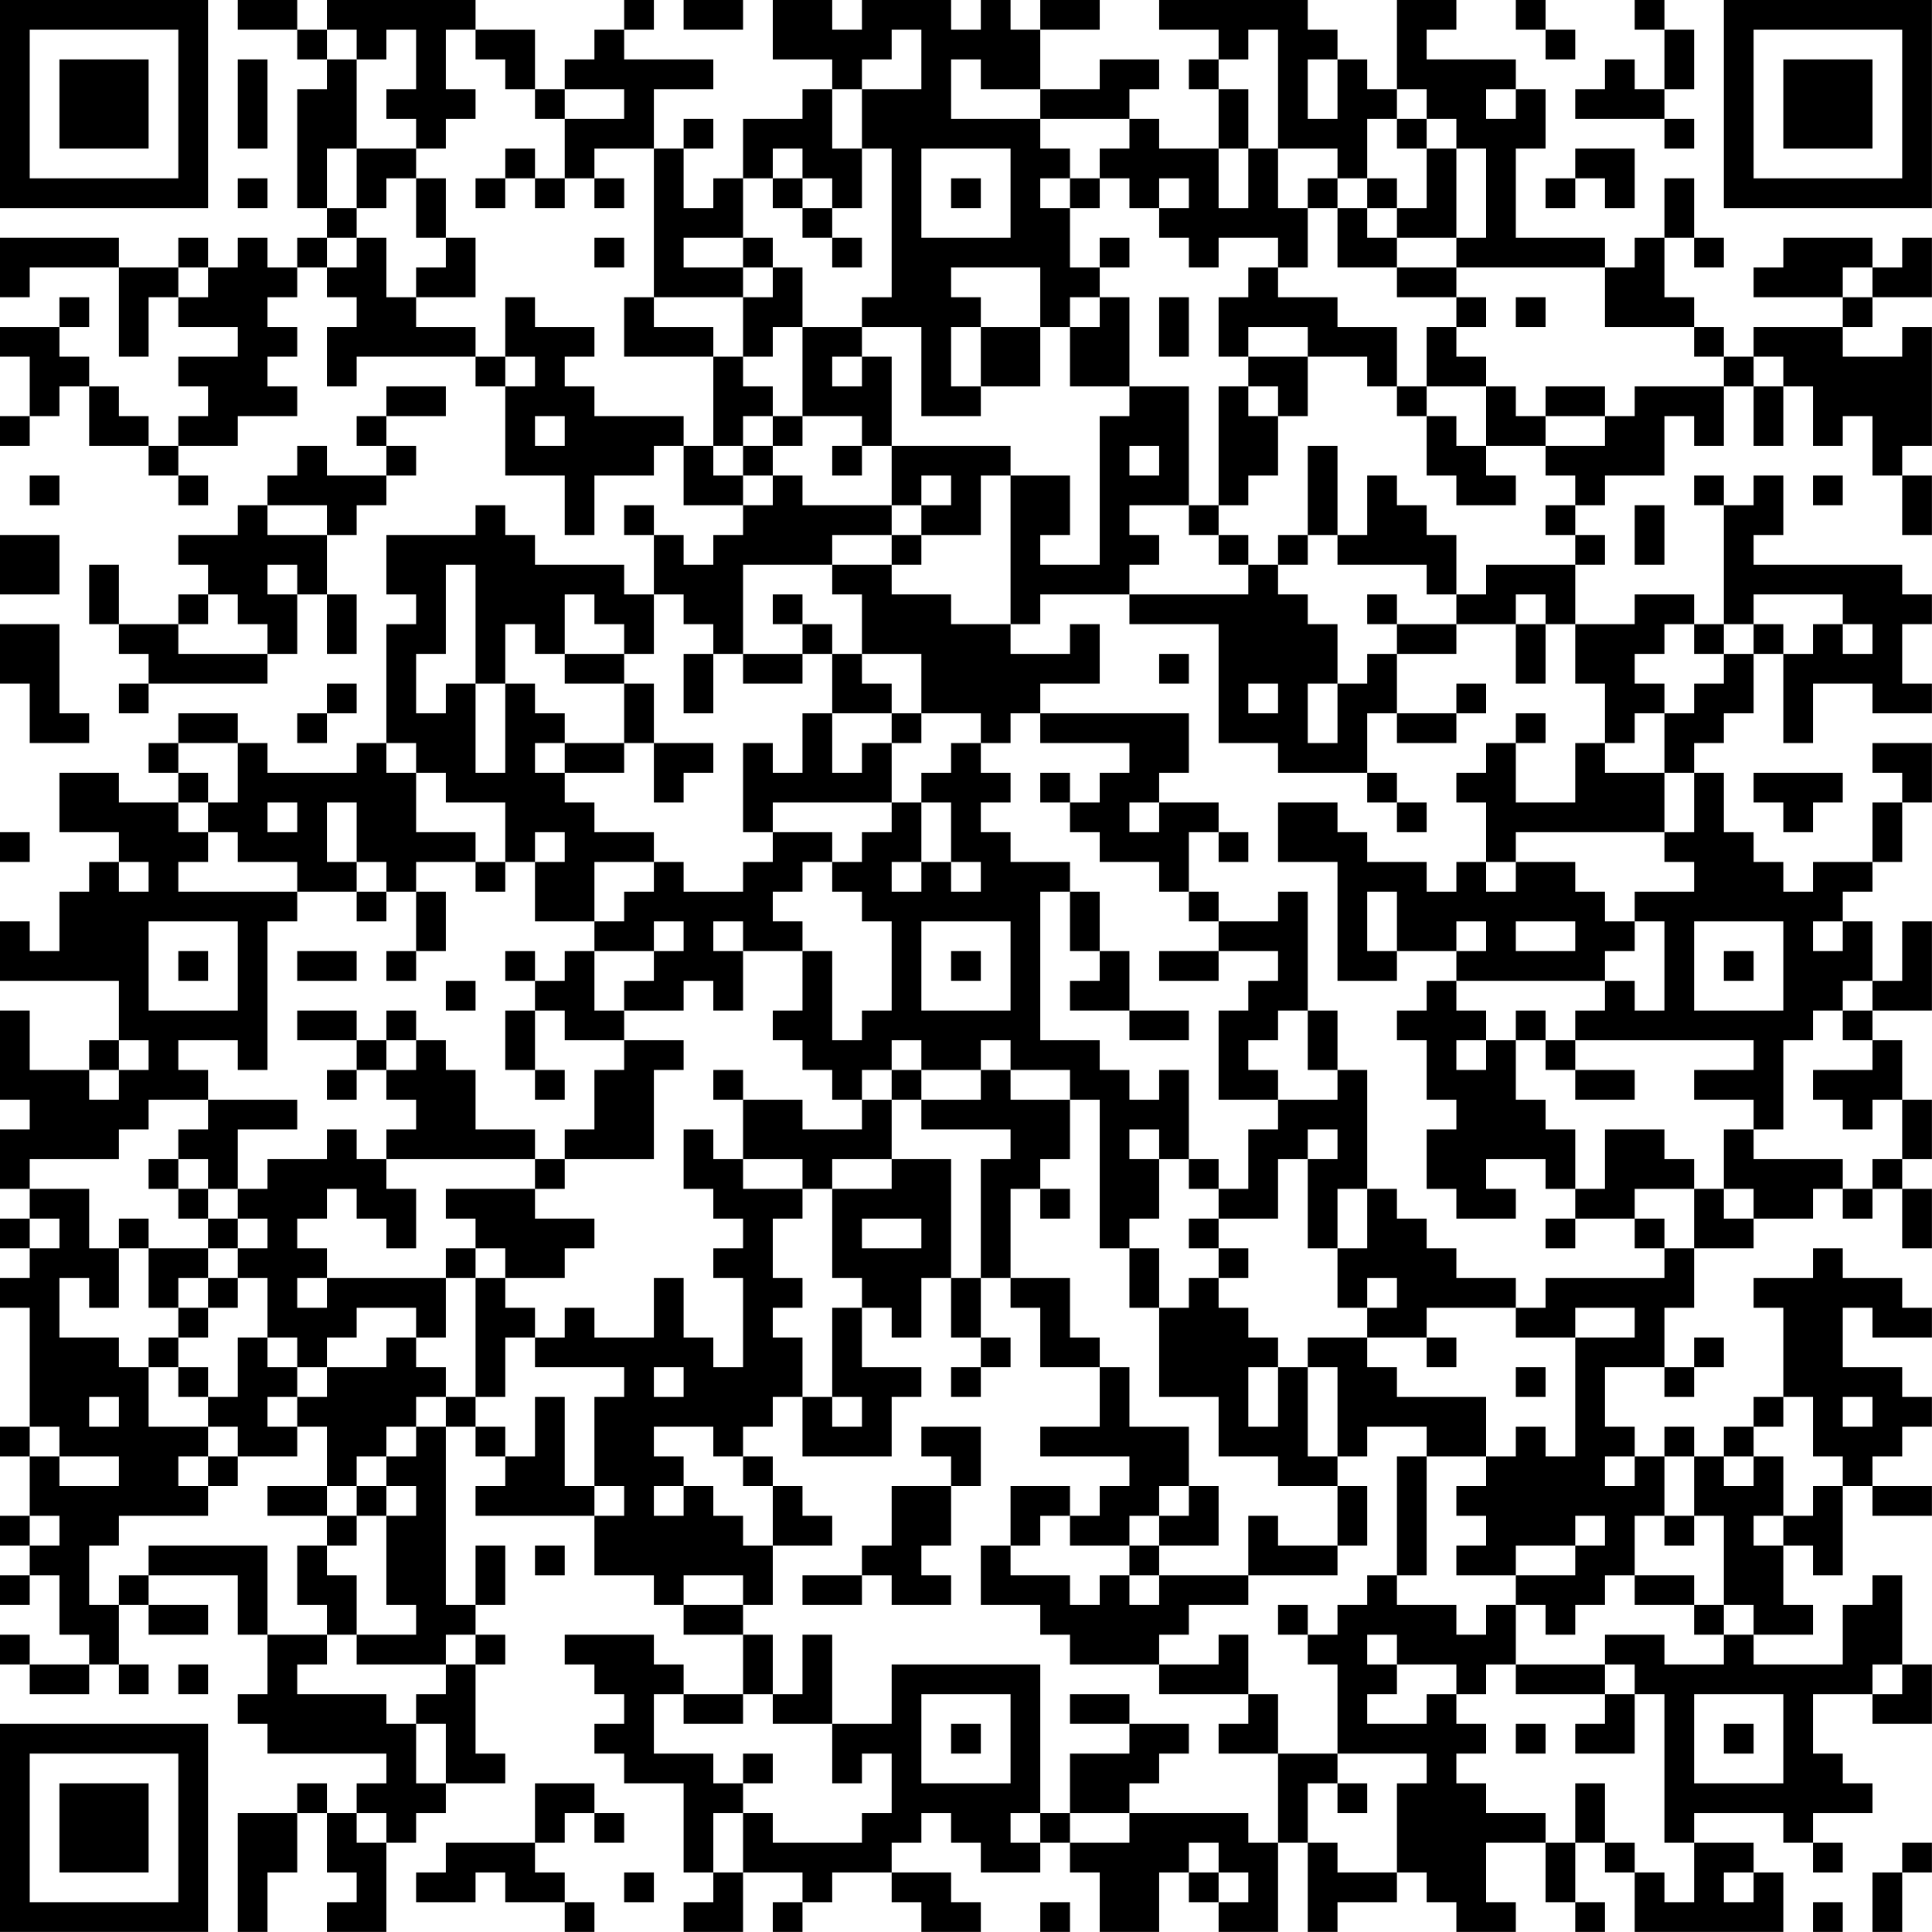 <?xml version="1.0" encoding="UTF-8"?>
<svg xmlns="http://www.w3.org/2000/svg" version="1.1" width="250" height="250" viewBox="0 0 250 250"><rect x="0" y="0" width="250" height="250" fill="#ffffff"/><g transform="scale(3.846)"><g transform="translate(0,0)"><path fill-rule="evenodd" d="M8 0L8 1L10 1L10 2L11 2L11 3L10 3L10 7L11 7L11 8L10 8L10 9L9 9L9 8L8 8L8 9L7 9L7 8L6 8L6 9L4 9L4 8L0 8L0 10L1 10L1 9L4 9L4 12L5 12L5 10L6 10L6 11L8 11L8 12L6 12L6 13L7 13L7 14L6 14L6 15L5 15L5 14L4 14L4 13L3 13L3 12L2 12L2 11L3 11L3 10L2 10L2 11L0 11L0 12L1 12L1 14L0 14L0 15L1 15L1 14L2 14L2 13L3 13L3 15L5 15L5 16L6 16L6 17L7 17L7 16L6 16L6 15L8 15L8 14L10 14L10 13L9 13L9 12L10 12L10 11L9 11L9 10L10 10L10 9L11 9L11 10L12 10L12 11L11 11L11 13L12 13L12 12L16 12L16 13L17 13L17 16L19 16L19 18L20 18L20 16L22 16L22 15L23 15L23 17L25 17L25 18L24 18L24 19L23 19L23 18L22 18L22 17L21 17L21 18L22 18L22 20L21 20L21 19L18 19L18 18L17 18L17 17L16 17L16 18L13 18L13 20L14 20L14 21L13 21L13 25L12 25L12 26L9 26L9 25L8 25L8 24L6 24L6 25L5 25L5 26L6 26L6 27L4 27L4 26L2 26L2 28L4 28L4 29L3 29L3 30L2 30L2 32L1 32L1 31L0 31L0 33L4 33L4 35L3 35L3 36L1 36L1 34L0 34L0 37L1 37L1 38L0 38L0 40L1 40L1 41L0 41L0 42L1 42L1 43L0 43L0 44L1 44L1 48L0 48L0 49L1 49L1 51L0 51L0 52L1 52L1 53L0 53L0 54L1 54L1 53L2 53L2 55L3 55L3 56L1 56L1 55L0 55L0 56L1 56L1 57L3 57L3 56L4 56L4 57L5 57L5 56L4 56L4 54L5 54L5 55L7 55L7 54L5 54L5 53L8 53L8 55L9 55L9 57L8 57L8 58L9 58L9 59L13 59L13 60L12 60L12 61L11 61L11 60L10 60L10 61L8 61L8 65L9 65L9 63L10 63L10 61L11 61L11 63L12 63L12 64L11 64L11 65L13 65L13 62L14 62L14 61L15 61L15 60L17 60L17 59L16 59L16 56L17 56L17 55L16 55L16 54L17 54L17 52L16 52L16 54L15 54L15 48L16 48L16 49L17 49L17 50L16 50L16 51L20 51L20 53L22 53L22 54L23 54L23 55L25 55L25 57L23 57L23 56L22 56L22 55L19 55L19 56L20 56L20 57L21 57L21 58L20 58L20 59L21 59L21 60L23 60L23 63L24 63L24 64L23 64L23 65L25 65L25 63L27 63L27 64L26 64L26 65L27 65L27 64L28 64L28 63L30 63L30 64L31 64L31 65L33 65L33 64L32 64L32 63L30 63L30 62L31 62L31 61L32 61L32 62L33 62L33 63L35 63L35 62L36 62L36 63L37 63L37 65L39 65L39 63L40 63L40 64L41 64L41 65L43 65L43 62L44 62L44 65L45 65L45 64L47 64L47 63L48 63L48 64L49 64L49 65L51 65L51 64L50 64L50 62L52 62L52 64L53 64L53 65L54 65L54 64L53 64L53 62L54 62L54 63L55 63L55 65L60 65L60 63L59 63L59 62L57 62L57 61L60 61L60 62L61 62L61 63L62 63L62 62L61 62L61 61L63 61L63 60L62 60L62 59L61 59L61 57L63 57L63 58L65 58L65 56L64 56L64 53L63 53L63 54L62 54L62 56L59 56L59 55L61 55L61 54L60 54L60 52L61 52L61 53L62 53L62 50L63 50L63 51L65 51L65 50L63 50L63 49L64 49L64 48L65 48L65 47L64 47L64 46L62 46L62 44L63 44L63 45L65 45L65 44L64 44L64 43L62 43L62 42L61 42L61 43L59 43L59 44L60 44L60 47L59 47L59 48L58 48L58 49L57 49L57 48L56 48L56 49L55 49L55 48L54 48L54 46L56 46L56 47L57 47L57 46L58 46L58 45L57 45L57 46L56 46L56 44L57 44L57 42L59 42L59 41L61 41L61 40L62 40L62 41L63 41L63 40L64 40L64 42L65 42L65 40L64 40L64 39L65 39L65 37L64 37L64 35L63 35L63 34L65 34L65 31L64 31L64 33L63 33L63 31L62 31L62 30L63 30L63 29L64 29L64 27L65 27L65 25L63 25L63 26L64 26L64 27L63 27L63 29L61 29L61 30L60 30L60 29L59 29L59 28L58 28L58 26L57 26L57 25L58 25L58 24L59 24L59 22L60 22L60 25L61 25L61 23L63 23L63 24L65 24L65 23L64 23L64 21L65 21L65 20L64 20L64 19L59 19L59 18L60 18L60 16L59 16L59 17L58 17L58 16L57 16L57 17L58 17L58 21L57 21L57 20L55 20L55 21L53 21L53 19L54 19L54 18L53 18L53 17L54 17L54 16L56 16L56 14L57 14L57 15L58 15L58 13L59 13L59 15L60 15L60 13L61 13L61 15L62 15L62 14L63 14L63 16L64 16L64 18L65 18L65 16L64 16L64 15L65 15L65 11L64 11L64 12L62 12L62 11L63 11L63 10L65 10L65 8L64 8L64 9L63 9L63 8L60 8L60 9L59 9L59 10L62 10L62 11L59 11L59 12L58 12L58 11L57 11L57 10L56 10L56 8L57 8L57 9L58 9L58 8L57 8L57 6L56 6L56 8L55 8L55 9L54 9L54 8L51 8L51 5L52 5L52 3L51 3L51 2L48 2L48 1L49 1L49 0L47 0L47 3L46 3L46 2L45 2L45 1L44 1L44 0L39 0L39 1L41 1L41 2L40 2L40 3L41 3L41 5L39 5L39 4L38 4L38 3L39 3L39 2L37 2L37 3L35 3L35 1L37 1L37 0L35 0L35 1L34 1L34 0L33 0L33 1L32 1L32 0L29 0L29 1L28 1L28 0L26 0L26 2L28 2L28 3L27 3L27 4L25 4L25 6L24 6L24 7L23 7L23 5L24 5L24 4L23 4L23 5L22 5L22 3L24 3L24 2L21 2L21 1L22 1L22 0L21 0L21 1L20 1L20 2L19 2L19 3L18 3L18 1L16 1L16 0L11 0L11 1L10 1L10 0ZM23 0L23 1L25 1L25 0ZM51 0L51 1L52 1L52 2L53 2L53 1L52 1L52 0ZM55 0L55 1L56 1L56 3L55 3L55 2L54 2L54 3L53 3L53 4L56 4L56 5L57 5L57 4L56 4L56 3L57 3L57 1L56 1L56 0ZM11 1L11 2L12 2L12 5L11 5L11 7L12 7L12 8L11 8L11 9L12 9L12 8L13 8L13 10L14 10L14 11L16 11L16 12L17 12L17 13L18 13L18 12L17 12L17 10L18 10L18 11L20 11L20 12L19 12L19 13L20 13L20 14L23 14L23 15L24 15L24 16L25 16L25 17L26 17L26 16L27 16L27 17L30 17L30 18L28 18L28 19L25 19L25 22L24 22L24 21L23 21L23 20L22 20L22 22L21 22L21 21L20 21L20 20L19 20L19 22L18 22L18 21L17 21L17 23L16 23L16 19L15 19L15 22L14 22L14 24L15 24L15 23L16 23L16 26L17 26L17 23L18 23L18 24L19 24L19 25L18 25L18 26L19 26L19 27L20 27L20 28L22 28L22 29L20 29L20 31L18 31L18 29L19 29L19 28L18 28L18 29L17 29L17 27L15 27L15 26L14 26L14 25L13 25L13 26L14 26L14 28L16 28L16 29L14 29L14 30L13 30L13 29L12 29L12 27L11 27L11 29L12 29L12 30L10 30L10 29L8 29L8 28L7 28L7 27L8 27L8 25L6 25L6 26L7 26L7 27L6 27L6 28L7 28L7 29L6 29L6 30L10 30L10 31L9 31L9 36L8 36L8 35L6 35L6 36L7 36L7 37L5 37L5 38L4 38L4 39L1 39L1 40L3 40L3 42L4 42L4 44L3 44L3 43L2 43L2 45L4 45L4 46L5 46L5 48L7 48L7 49L6 49L6 50L7 50L7 51L4 51L4 52L3 52L3 54L4 54L4 53L5 53L5 52L9 52L9 55L11 55L11 56L10 56L10 57L13 57L13 58L14 58L14 60L15 60L15 58L14 58L14 57L15 57L15 56L16 56L16 55L15 55L15 56L12 56L12 55L14 55L14 54L13 54L13 51L14 51L14 50L13 50L13 49L14 49L14 48L15 48L15 47L16 47L16 48L17 48L17 49L18 49L18 47L19 47L19 50L20 50L20 51L21 51L21 50L20 50L20 47L21 47L21 46L18 46L18 45L19 45L19 44L20 44L20 45L22 45L22 43L23 43L23 45L24 45L24 46L25 46L25 43L24 43L24 42L25 42L25 41L24 41L24 40L23 40L23 38L24 38L24 39L25 39L25 40L27 40L27 41L26 41L26 43L27 43L27 44L26 44L26 45L27 45L27 47L26 47L26 48L25 48L25 49L24 49L24 48L22 48L22 49L23 49L23 50L22 50L22 51L23 51L23 50L24 50L24 51L25 51L25 52L26 52L26 54L25 54L25 53L23 53L23 54L25 54L25 55L26 55L26 57L25 57L25 58L23 58L23 57L22 57L22 59L24 59L24 60L25 60L25 61L24 61L24 63L25 63L25 61L26 61L26 62L29 62L29 61L30 61L30 59L29 59L29 60L28 60L28 58L30 58L30 56L35 56L35 61L34 61L34 62L35 62L35 61L36 61L36 62L38 62L38 61L42 61L42 62L43 62L43 59L45 59L45 60L44 60L44 62L45 62L45 63L47 63L47 60L48 60L48 59L45 59L45 56L44 56L44 55L45 55L45 54L46 54L46 53L47 53L47 54L49 54L49 55L50 55L50 54L51 54L51 56L50 56L50 57L49 57L49 56L47 56L47 55L46 55L46 56L47 56L47 57L46 57L46 58L48 58L48 57L49 57L49 58L50 58L50 59L49 59L49 60L50 60L50 61L52 61L52 62L53 62L53 60L54 60L54 62L55 62L55 63L56 63L56 64L57 64L57 62L56 62L56 57L55 57L55 56L54 56L54 55L56 55L56 56L58 56L58 55L59 55L59 54L58 54L58 51L57 51L57 49L56 49L56 51L55 51L55 53L54 53L54 54L53 54L53 55L52 55L52 54L51 54L51 53L53 53L53 52L54 52L54 51L53 51L53 52L51 52L51 53L49 53L49 52L50 52L50 51L49 51L49 50L50 50L50 49L51 49L51 48L52 48L52 49L53 49L53 45L55 45L55 44L53 44L53 45L51 45L51 44L52 44L52 43L56 43L56 42L57 42L57 40L58 40L58 41L59 41L59 40L58 40L58 38L59 38L59 39L62 39L62 40L63 40L63 39L64 39L64 37L63 37L63 38L62 38L62 37L61 37L61 36L63 36L63 35L62 35L62 34L63 34L63 33L62 33L62 34L61 34L61 35L60 35L60 38L59 38L59 37L57 37L57 36L59 36L59 35L53 35L53 34L54 34L54 33L55 33L55 34L56 34L56 31L55 31L55 30L57 30L57 29L56 29L56 28L57 28L57 26L56 26L56 24L57 24L57 23L58 23L58 22L59 22L59 21L60 21L60 22L61 22L61 21L62 21L62 22L63 22L63 21L62 21L62 20L59 20L59 21L58 21L58 22L57 22L57 21L56 21L56 22L55 22L55 23L56 23L56 24L55 24L55 25L54 25L54 23L53 23L53 21L52 21L52 20L51 20L51 21L49 21L49 20L50 20L50 19L53 19L53 18L52 18L52 17L53 17L53 16L52 16L52 15L54 15L54 14L55 14L55 13L58 13L58 12L57 12L57 11L54 11L54 9L49 9L49 8L50 8L50 5L49 5L49 4L48 4L48 3L47 3L47 4L46 4L46 6L45 6L45 5L43 5L43 1L42 1L42 2L41 2L41 3L42 3L42 5L41 5L41 7L42 7L42 5L43 5L43 7L44 7L44 9L43 9L43 8L41 8L41 9L40 9L40 8L39 8L39 7L40 7L40 6L39 6L39 7L38 7L38 6L37 6L37 5L38 5L38 4L35 4L35 3L33 3L33 2L32 2L32 4L35 4L35 5L36 5L36 6L35 6L35 7L36 7L36 9L37 9L37 10L36 10L36 11L35 11L35 9L32 9L32 10L33 10L33 11L32 11L32 13L33 13L33 14L31 14L31 11L29 11L29 10L30 10L30 5L29 5L29 3L31 3L31 1L30 1L30 2L29 2L29 3L28 3L28 5L29 5L29 7L28 7L28 6L27 6L27 5L26 5L26 6L25 6L25 8L23 8L23 9L25 9L25 10L22 10L22 5L20 5L20 6L19 6L19 4L21 4L21 3L19 3L19 4L18 4L18 3L17 3L17 2L16 2L16 1L15 1L15 3L16 3L16 4L15 4L15 5L14 5L14 4L13 4L13 3L14 3L14 1L13 1L13 2L12 2L12 1ZM8 2L8 5L9 5L9 2ZM44 2L44 4L45 4L45 2ZM50 3L50 4L51 4L51 3ZM47 4L47 5L48 5L48 7L47 7L47 6L46 6L46 7L45 7L45 6L44 6L44 7L45 7L45 9L47 9L47 10L49 10L49 11L48 11L48 13L47 13L47 11L45 11L45 10L43 10L43 9L42 9L42 10L41 10L41 12L42 12L42 13L41 13L41 17L40 17L40 13L38 13L38 10L37 10L37 11L36 11L36 13L38 13L38 14L37 14L37 19L35 19L35 18L36 18L36 16L34 16L34 15L30 15L30 12L29 12L29 11L27 11L27 9L26 9L26 8L25 8L25 9L26 9L26 10L25 10L25 12L24 12L24 11L22 11L22 10L21 10L21 12L24 12L24 15L25 15L25 16L26 16L26 15L27 15L27 14L29 14L29 15L28 15L28 16L29 16L29 15L30 15L30 17L31 17L31 18L30 18L30 19L28 19L28 20L29 20L29 22L28 22L28 21L27 21L27 20L26 20L26 21L27 21L27 22L25 22L25 23L27 23L27 22L28 22L28 24L27 24L27 26L26 26L26 25L25 25L25 28L26 28L26 29L25 29L25 30L23 30L23 29L22 29L22 30L21 30L21 31L20 31L20 32L19 32L19 33L18 33L18 32L17 32L17 33L18 33L18 34L17 34L17 36L18 36L18 37L19 37L19 36L18 36L18 34L19 34L19 35L21 35L21 36L20 36L20 38L19 38L19 39L18 39L18 38L16 38L16 36L15 36L15 35L14 35L14 34L13 34L13 35L12 35L12 34L10 34L10 35L12 35L12 36L11 36L11 37L12 37L12 36L13 36L13 37L14 37L14 38L13 38L13 39L12 39L12 38L11 38L11 39L9 39L9 40L8 40L8 38L10 38L10 37L7 37L7 38L6 38L6 39L5 39L5 40L6 40L6 41L7 41L7 42L5 42L5 41L4 41L4 42L5 42L5 44L6 44L6 45L5 45L5 46L6 46L6 47L7 47L7 48L8 48L8 49L7 49L7 50L8 50L8 49L10 49L10 48L11 48L11 50L9 50L9 51L11 51L11 52L10 52L10 54L11 54L11 55L12 55L12 53L11 53L11 52L12 52L12 51L13 51L13 50L12 50L12 49L13 49L13 48L14 48L14 47L15 47L15 46L14 46L14 45L15 45L15 43L16 43L16 47L17 47L17 45L18 45L18 44L17 44L17 43L19 43L19 42L20 42L20 41L18 41L18 40L19 40L19 39L22 39L22 36L23 36L23 35L21 35L21 34L23 34L23 33L24 33L24 34L25 34L25 32L27 32L27 34L26 34L26 35L27 35L27 36L28 36L28 37L29 37L29 38L27 38L27 37L25 37L25 36L24 36L24 37L25 37L25 39L27 39L27 40L28 40L28 43L29 43L29 44L28 44L28 47L27 47L27 49L30 49L30 47L31 47L31 46L29 46L29 44L30 44L30 45L31 45L31 43L32 43L32 45L33 45L33 46L32 46L32 47L33 47L33 46L34 46L34 45L33 45L33 43L34 43L34 44L35 44L35 46L37 46L37 48L35 48L35 49L38 49L38 50L37 50L37 51L36 51L36 50L34 50L34 52L33 52L33 54L35 54L35 55L36 55L36 56L39 56L39 57L42 57L42 58L41 58L41 59L43 59L43 57L42 57L42 55L41 55L41 56L39 56L39 55L40 55L40 54L42 54L42 53L45 53L45 52L46 52L46 50L45 50L45 49L46 49L46 48L48 48L48 49L47 49L47 53L48 53L48 49L50 49L50 47L47 47L47 46L46 46L46 45L48 45L48 46L49 46L49 45L48 45L48 44L51 44L51 43L49 43L49 42L48 42L48 41L47 41L47 40L46 40L46 36L45 36L45 34L44 34L44 30L43 30L43 31L41 31L41 30L40 30L40 28L41 28L41 29L42 29L42 28L41 28L41 27L39 27L39 26L40 26L40 24L35 24L35 23L37 23L37 21L36 21L36 22L34 22L34 21L35 21L35 20L38 20L38 21L41 21L41 25L43 25L43 26L46 26L46 27L47 27L47 28L48 28L48 27L47 27L47 26L46 26L46 24L47 24L47 25L49 25L49 24L50 24L50 23L49 23L49 24L47 24L47 22L49 22L49 21L47 21L47 20L46 20L46 21L47 21L47 22L46 22L46 23L45 23L45 21L44 21L44 20L43 20L43 19L44 19L44 18L45 18L45 19L48 19L48 20L49 20L49 18L48 18L48 17L47 17L47 16L46 16L46 18L45 18L45 15L44 15L44 18L43 18L43 19L42 19L42 18L41 18L41 17L42 17L42 16L43 16L43 14L44 14L44 12L46 12L46 13L47 13L47 14L48 14L48 16L49 16L49 17L51 17L51 16L50 16L50 15L52 15L52 14L54 14L54 13L52 13L52 14L51 14L51 13L50 13L50 12L49 12L49 11L50 11L50 10L49 10L49 9L47 9L47 8L49 8L49 5L48 5L48 4ZM12 5L12 7L13 7L13 6L14 6L14 8L15 8L15 9L14 9L14 10L16 10L16 8L15 8L15 6L14 6L14 5ZM17 5L17 6L16 6L16 7L17 7L17 6L18 6L18 7L19 7L19 6L18 6L18 5ZM31 5L31 8L34 8L34 5ZM53 5L53 6L52 6L52 7L53 7L53 6L54 6L54 7L55 7L55 5ZM8 6L8 7L9 7L9 6ZM20 6L20 7L21 7L21 6ZM26 6L26 7L27 7L27 8L28 8L28 9L29 9L29 8L28 8L28 7L27 7L27 6ZM32 6L32 7L33 7L33 6ZM36 6L36 7L37 7L37 6ZM46 7L46 8L47 8L47 7ZM20 8L20 9L21 9L21 8ZM37 8L37 9L38 9L38 8ZM6 9L6 10L7 10L7 9ZM62 9L62 10L63 10L63 9ZM39 10L39 12L40 12L40 10ZM51 10L51 11L52 11L52 10ZM26 11L26 12L25 12L25 13L26 13L26 14L25 14L25 15L26 15L26 14L27 14L27 11ZM33 11L33 13L35 13L35 11ZM42 11L42 12L44 12L44 11ZM28 12L28 13L29 13L29 12ZM59 12L59 13L60 13L60 12ZM13 13L13 14L12 14L12 15L13 15L13 16L11 16L11 15L10 15L10 16L9 16L9 17L8 17L8 18L6 18L6 19L7 19L7 20L6 20L6 21L4 21L4 19L3 19L3 21L4 21L4 22L5 22L5 23L4 23L4 24L5 24L5 23L9 23L9 22L10 22L10 20L11 20L11 22L12 22L12 20L11 20L11 18L12 18L12 17L13 17L13 16L14 16L14 15L13 15L13 14L15 14L15 13ZM42 13L42 14L43 14L43 13ZM48 13L48 14L49 14L49 15L50 15L50 13ZM18 14L18 15L19 15L19 14ZM38 15L38 16L39 16L39 15ZM1 16L1 17L2 17L2 16ZM31 16L31 17L32 17L32 16ZM33 16L33 18L31 18L31 19L30 19L30 20L32 20L32 21L34 21L34 16ZM61 16L61 17L62 17L62 16ZM9 17L9 18L11 18L11 17ZM38 17L38 18L39 18L39 19L38 19L38 20L42 20L42 19L41 19L41 18L40 18L40 17ZM55 17L55 19L56 19L56 17ZM0 18L0 20L2 20L2 18ZM9 19L9 20L10 20L10 19ZM7 20L7 21L6 21L6 22L9 22L9 21L8 21L8 20ZM0 21L0 23L1 23L1 25L3 25L3 24L2 24L2 21ZM51 21L51 23L52 23L52 21ZM19 22L19 23L21 23L21 25L19 25L19 26L21 26L21 25L22 25L22 27L23 27L23 26L24 26L24 25L22 25L22 23L21 23L21 22ZM23 22L23 24L24 24L24 22ZM29 22L29 23L30 23L30 24L28 24L28 26L29 26L29 25L30 25L30 27L26 27L26 28L28 28L28 29L27 29L27 30L26 30L26 31L27 31L27 32L28 32L28 35L29 35L29 34L30 34L30 31L29 31L29 30L28 30L28 29L29 29L29 28L30 28L30 27L31 27L31 29L30 29L30 30L31 30L31 29L32 29L32 30L33 30L33 29L32 29L32 27L31 27L31 26L32 26L32 25L33 25L33 26L34 26L34 27L33 27L33 28L34 28L34 29L36 29L36 30L35 30L35 35L37 35L37 36L38 36L38 37L39 37L39 36L40 36L40 39L39 39L39 38L38 38L38 39L39 39L39 41L38 41L38 42L37 42L37 37L36 37L36 36L34 36L34 35L33 35L33 36L31 36L31 35L30 35L30 36L29 36L29 37L30 37L30 39L28 39L28 40L30 40L30 39L32 39L32 43L33 43L33 39L34 39L34 38L31 38L31 37L33 37L33 36L34 36L34 37L36 37L36 39L35 39L35 40L34 40L34 43L36 43L36 45L37 45L37 46L38 46L38 48L40 48L40 50L39 50L39 51L38 51L38 52L36 52L36 51L35 51L35 52L34 52L34 53L36 53L36 54L37 54L37 53L38 53L38 54L39 54L39 53L42 53L42 51L43 51L43 52L45 52L45 50L43 50L43 49L41 49L41 47L39 47L39 44L40 44L40 43L41 43L41 44L42 44L42 45L43 45L43 46L42 46L42 48L43 48L43 46L44 46L44 49L45 49L45 46L44 46L44 45L46 45L46 44L47 44L47 43L46 43L46 44L45 44L45 42L46 42L46 40L45 40L45 42L44 42L44 39L45 39L45 38L44 38L44 39L43 39L43 41L41 41L41 40L42 40L42 38L43 38L43 37L45 37L45 36L44 36L44 34L43 34L43 35L42 35L42 36L43 36L43 37L41 37L41 34L42 34L42 33L43 33L43 32L41 32L41 31L40 31L40 30L39 30L39 29L37 29L37 28L36 28L36 27L37 27L37 26L38 26L38 25L35 25L35 24L34 24L34 25L33 25L33 24L31 24L31 22ZM39 22L39 23L40 23L40 22ZM11 23L11 24L10 24L10 25L11 25L11 24L12 24L12 23ZM42 23L42 24L43 24L43 23ZM44 23L44 25L45 25L45 23ZM30 24L30 25L31 25L31 24ZM51 24L51 25L50 25L50 26L49 26L49 27L50 27L50 29L49 29L49 30L48 30L48 29L46 29L46 28L45 28L45 27L43 27L43 29L45 29L45 33L47 33L47 32L49 32L49 33L48 33L48 34L47 34L47 35L48 35L48 37L49 37L49 38L48 38L48 40L49 40L49 41L51 41L51 40L50 40L50 39L52 39L52 40L53 40L53 41L52 41L52 42L53 42L53 41L55 41L55 42L56 42L56 41L55 41L55 40L57 40L57 39L56 39L56 38L54 38L54 40L53 40L53 38L52 38L52 37L51 37L51 35L52 35L52 36L53 36L53 37L55 37L55 36L53 36L53 35L52 35L52 34L51 34L51 35L50 35L50 34L49 34L49 33L54 33L54 32L55 32L55 31L54 31L54 30L53 30L53 29L51 29L51 28L56 28L56 26L54 26L54 25L53 25L53 27L51 27L51 25L52 25L52 24ZM35 26L35 27L36 27L36 26ZM59 26L59 27L60 27L60 28L61 28L61 27L62 27L62 26ZM9 27L9 28L10 28L10 27ZM38 27L38 28L39 28L39 27ZM0 28L0 29L1 29L1 28ZM4 29L4 30L5 30L5 29ZM16 29L16 30L17 30L17 29ZM50 29L50 30L51 30L51 29ZM12 30L12 31L13 31L13 30ZM14 30L14 32L13 32L13 33L14 33L14 32L15 32L15 30ZM36 30L36 32L37 32L37 33L36 33L36 34L38 34L38 35L40 35L40 34L38 34L38 32L37 32L37 30ZM46 30L46 32L47 32L47 30ZM5 31L5 34L8 34L8 31ZM22 31L22 32L20 32L20 34L21 34L21 33L22 33L22 32L23 32L23 31ZM24 31L24 32L25 32L25 31ZM31 31L31 34L34 34L34 31ZM49 31L49 32L50 32L50 31ZM51 31L51 32L53 32L53 31ZM57 31L57 34L60 34L60 31ZM61 31L61 32L62 32L62 31ZM6 32L6 33L7 33L7 32ZM10 32L10 33L12 33L12 32ZM32 32L32 33L33 33L33 32ZM39 32L39 33L41 33L41 32ZM58 32L58 33L59 33L59 32ZM15 33L15 34L16 34L16 33ZM4 35L4 36L3 36L3 37L4 37L4 36L5 36L5 35ZM13 35L13 36L14 36L14 35ZM49 35L49 36L50 36L50 35ZM30 36L30 37L31 37L31 36ZM6 39L6 40L7 40L7 41L8 41L8 42L7 42L7 43L6 43L6 44L7 44L7 45L6 45L6 46L7 46L7 47L8 47L8 45L9 45L9 46L10 46L10 47L9 47L9 48L10 48L10 47L11 47L11 46L13 46L13 45L14 45L14 44L12 44L12 45L11 45L11 46L10 46L10 45L9 45L9 43L8 43L8 42L9 42L9 41L8 41L8 40L7 40L7 39ZM13 39L13 40L14 40L14 42L13 42L13 41L12 41L12 40L11 40L11 41L10 41L10 42L11 42L11 43L10 43L10 44L11 44L11 43L15 43L15 42L16 42L16 43L17 43L17 42L16 42L16 41L15 41L15 40L18 40L18 39ZM40 39L40 40L41 40L41 39ZM35 40L35 41L36 41L36 40ZM1 41L1 42L2 42L2 41ZM29 41L29 42L31 42L31 41ZM40 41L40 42L41 42L41 43L42 43L42 42L41 42L41 41ZM38 42L38 44L39 44L39 42ZM7 43L7 44L8 44L8 43ZM22 46L22 47L23 47L23 46ZM51 46L51 47L52 47L52 46ZM3 47L3 48L4 48L4 47ZM28 47L28 48L29 48L29 47ZM60 47L60 48L59 48L59 49L58 49L58 50L59 50L59 49L60 49L60 51L59 51L59 52L60 52L60 51L61 51L61 50L62 50L62 49L61 49L61 47ZM62 47L62 48L63 48L63 47ZM1 48L1 49L2 49L2 50L4 50L4 49L2 49L2 48ZM31 48L31 49L32 49L32 50L30 50L30 52L29 52L29 53L27 53L27 54L29 54L29 53L30 53L30 54L32 54L32 53L31 53L31 52L32 52L32 50L33 50L33 48ZM25 49L25 50L26 50L26 52L28 52L28 51L27 51L27 50L26 50L26 49ZM54 49L54 50L55 50L55 49ZM11 50L11 51L12 51L12 50ZM40 50L40 51L39 51L39 52L38 52L38 53L39 53L39 52L41 52L41 50ZM1 51L1 52L2 52L2 51ZM56 51L56 52L57 52L57 51ZM18 52L18 53L19 53L19 52ZM55 53L55 54L57 54L57 55L58 55L58 54L57 54L57 53ZM43 54L43 55L44 55L44 54ZM27 55L27 57L26 57L26 58L28 58L28 55ZM6 56L6 57L7 57L7 56ZM51 56L51 57L54 57L54 58L53 58L53 59L55 59L55 57L54 57L54 56ZM63 56L63 57L64 57L64 56ZM31 57L31 60L34 60L34 57ZM36 57L36 58L38 58L38 59L36 59L36 61L38 61L38 60L39 60L39 59L40 59L40 58L38 58L38 57ZM57 57L57 60L60 60L60 57ZM32 58L32 59L33 59L33 58ZM51 58L51 59L52 59L52 58ZM58 58L58 59L59 59L59 58ZM25 59L25 60L26 60L26 59ZM18 60L18 62L15 62L15 63L14 63L14 64L16 64L16 63L17 63L17 64L19 64L19 65L20 65L20 64L19 64L19 63L18 63L18 62L19 62L19 61L20 61L20 62L21 62L21 61L20 61L20 60ZM45 60L45 61L46 61L46 60ZM12 61L12 62L13 62L13 61ZM40 62L40 63L41 63L41 64L42 64L42 63L41 63L41 62ZM64 62L64 63L63 63L63 65L64 65L64 63L65 63L65 62ZM21 63L21 64L22 64L22 63ZM58 63L58 64L59 64L59 63ZM35 64L35 65L36 65L36 64ZM61 64L61 65L62 65L62 64ZM0 0L0 7L7 7L7 0ZM1 1L1 6L6 6L6 1ZM2 2L2 5L5 5L5 2ZM58 0L58 7L65 7L65 0ZM59 1L59 6L64 6L64 1ZM60 2L60 5L63 5L63 2ZM0 58L0 65L7 65L7 58ZM1 59L1 64L6 64L6 59ZM2 60L2 63L5 63L5 60Z" fill="#000000"/></g></g></svg>
